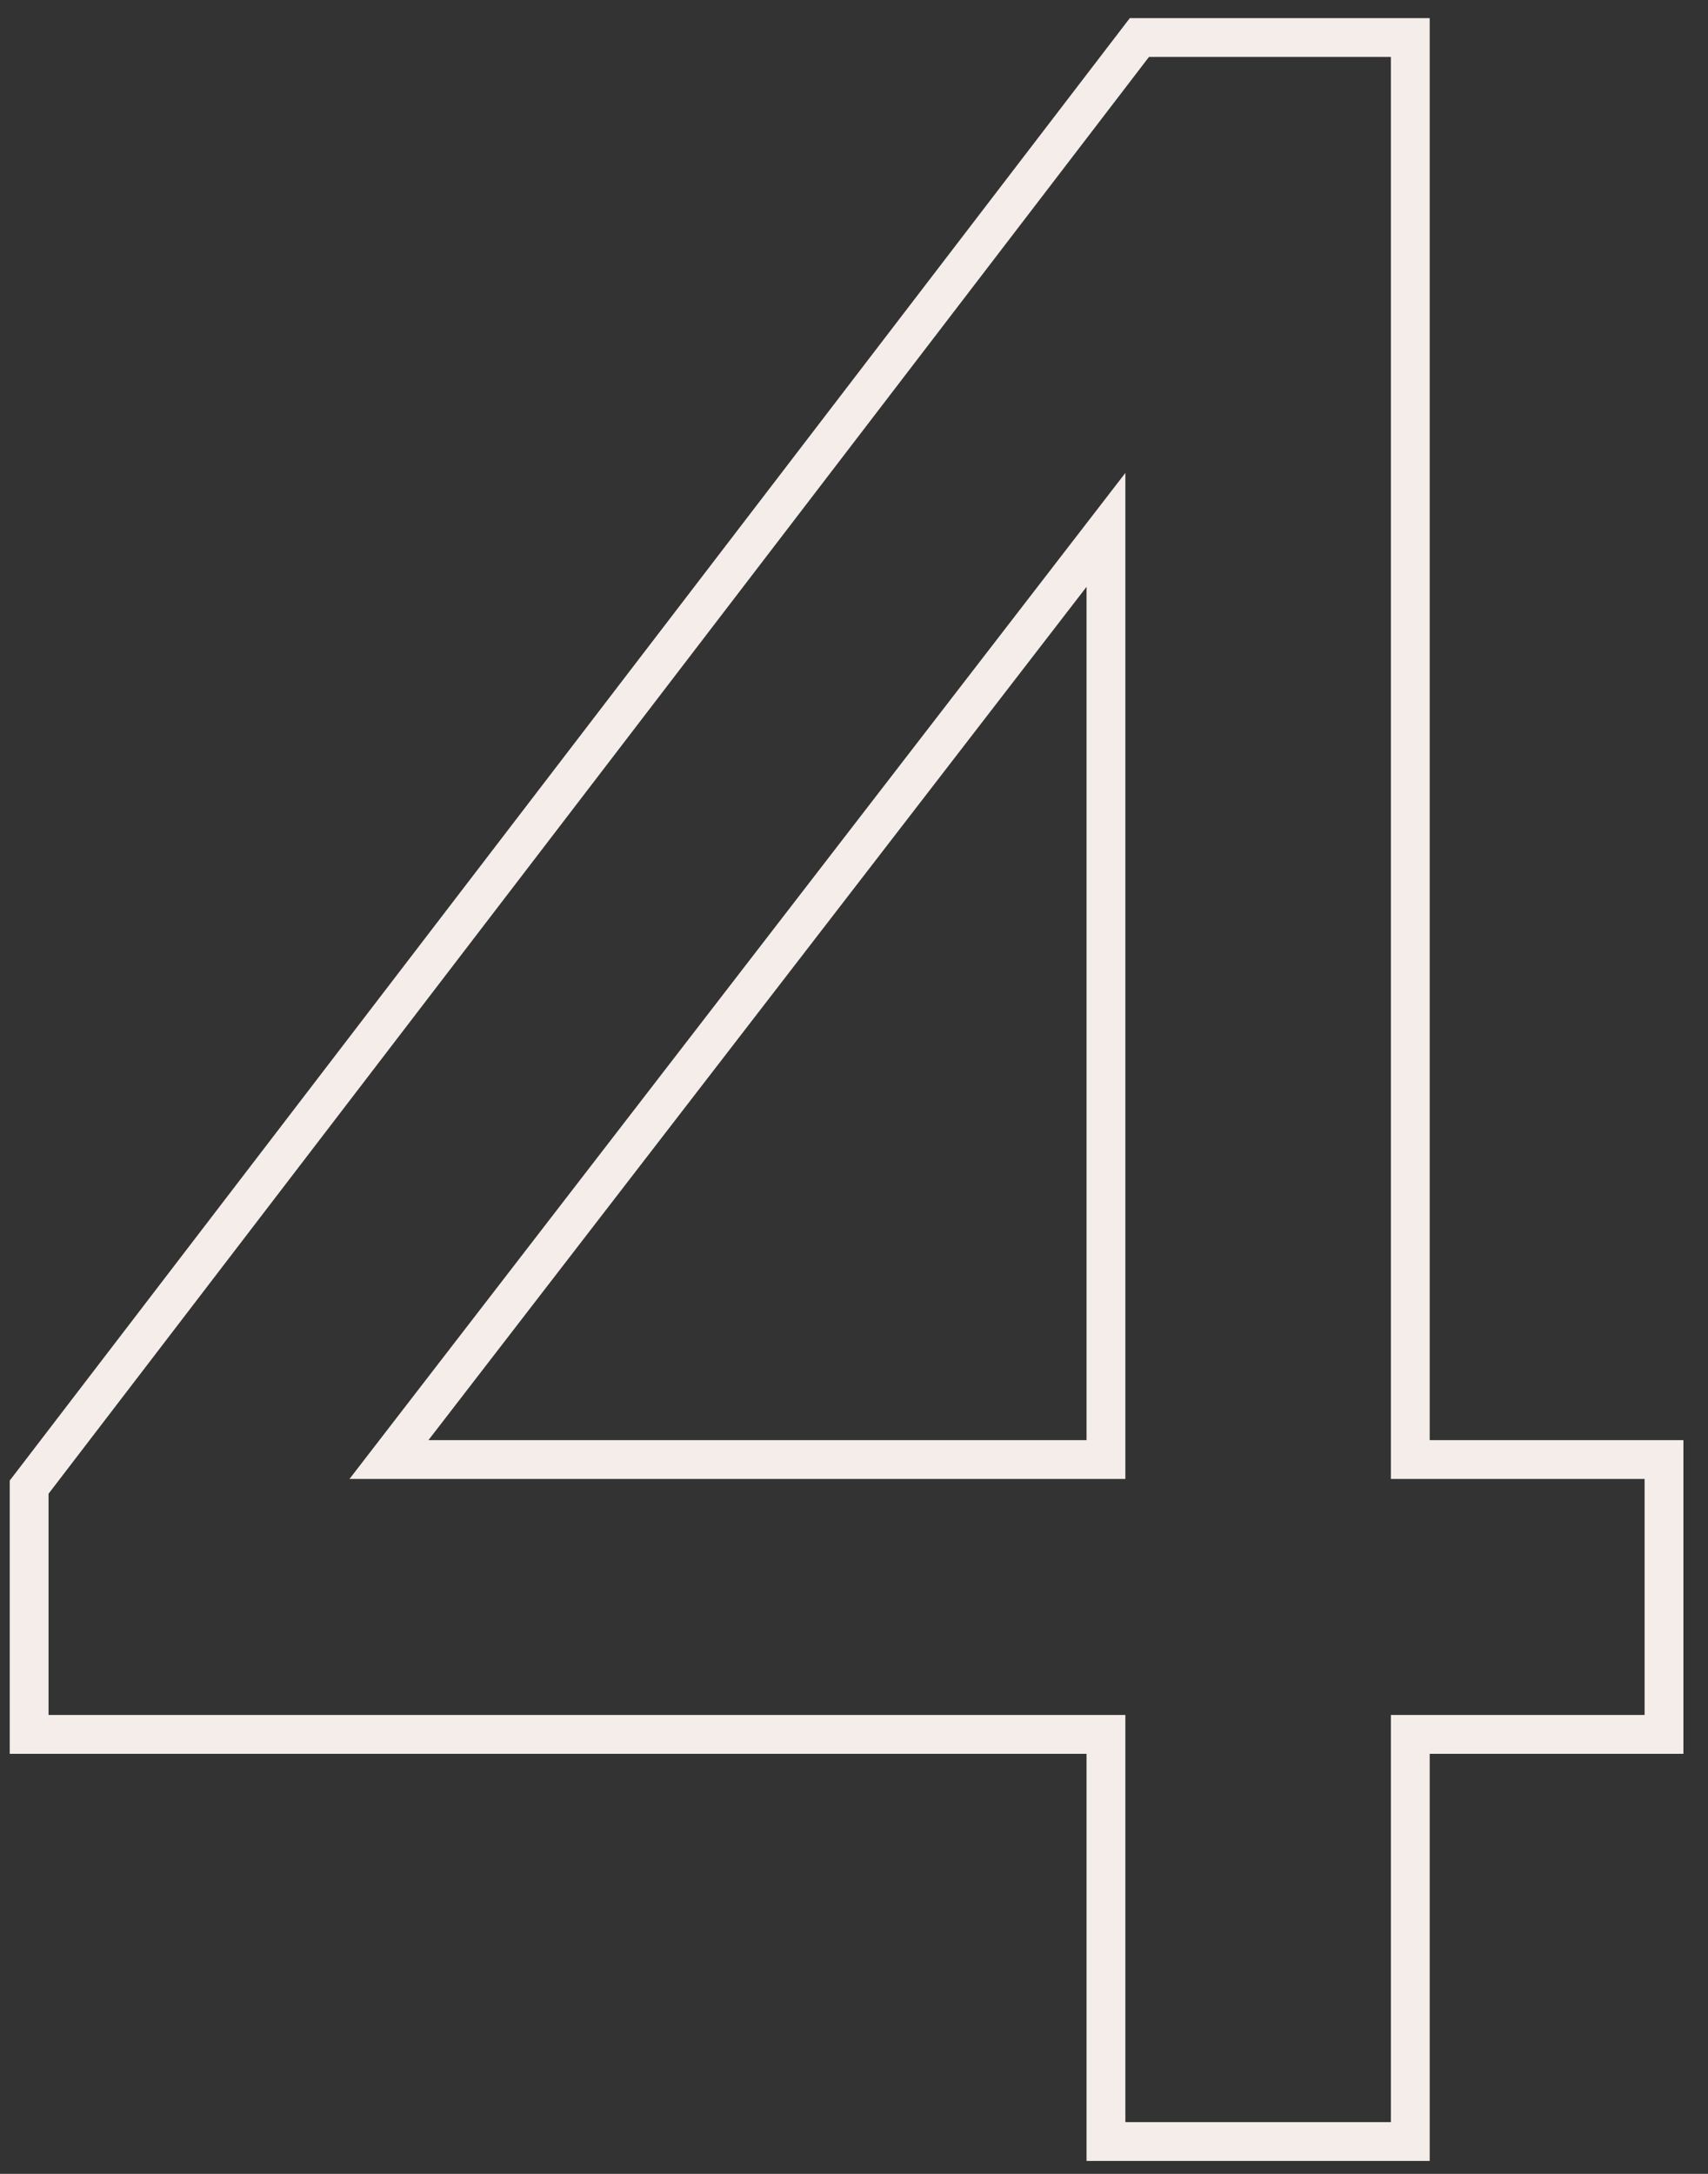 <?xml version="1.0" encoding="UTF-8"?> <svg xmlns="http://www.w3.org/2000/svg" width="66" height="84" viewBox="0 0 66 84" fill="none"><rect x="0" y="0" width="66" height="84" fill="#333333" stroke="none"/> <path d="M42.736 82V82.75H43.486H53.746H54.496V82V67.018H63.55H64.3V66.268V57.148V56.398H63.55H54.496V2.2V1.45H53.746H44.398H44.028L43.803 1.744L1.281 57.262L1.126 57.464V57.718V66.268V67.018H1.876H42.736V82ZM42.736 56.398H15.03L42.736 20.475V56.398Z" stroke="#F4EDEA" stroke-width="1.5"></path> </svg> 